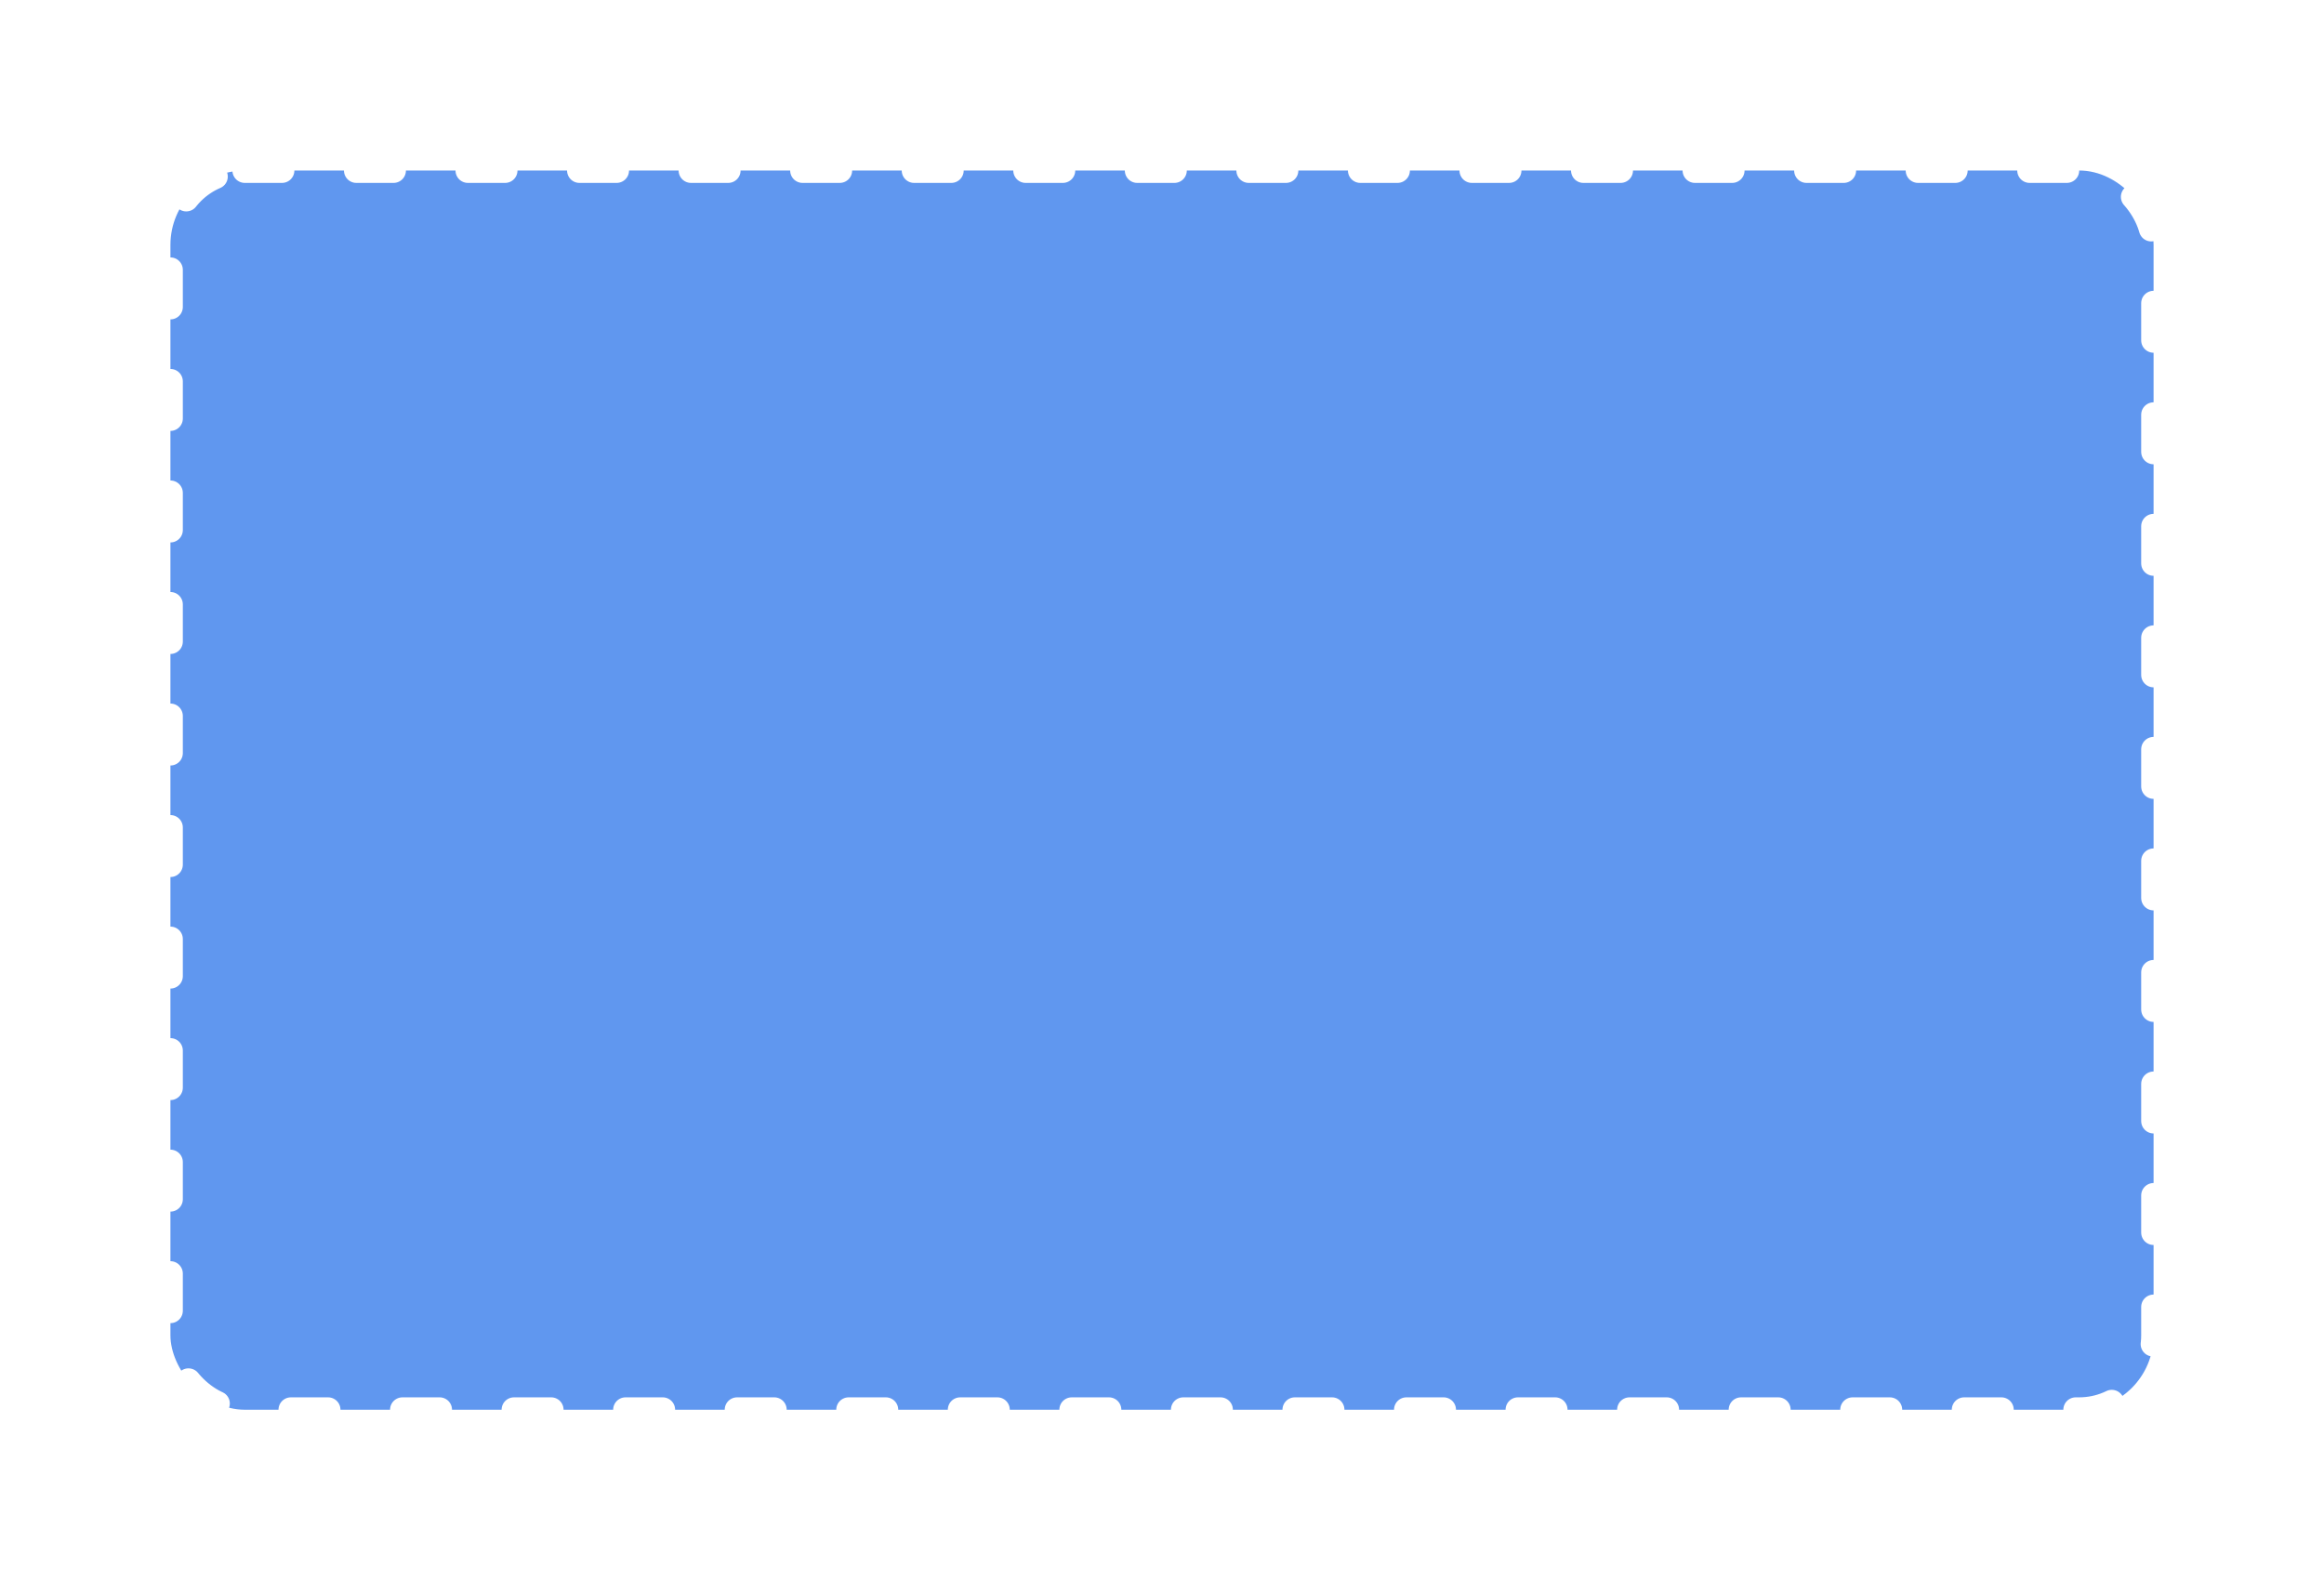 <?xml version="1.0" encoding="UTF-8"?> <svg xmlns="http://www.w3.org/2000/svg" width="375" height="255" viewBox="0 0 375 255" fill="none"> <g filter="url(#filter0_d_208_9)"> <rect x="27.501" y="17.52" width="320" height="200" rx="12" fill="#6097EF"></rect> <rect x="27.501" y="17.52" width="320" height="200" rx="12" stroke="white" stroke-width="4" stroke-linecap="round" stroke-dasharray="6 12"></rect> </g> <defs> <filter id="filter0_d_208_9" x="0.501" y="0.521" width="374" height="254" filterUnits="userSpaceOnUse" color-interpolation-filters="sRGB"> <feFlood flood-opacity="0" result="BackgroundImageFix"></feFlood> <feColorMatrix in="SourceAlpha" type="matrix" values="0 0 0 0 0 0 0 0 0 0 0 0 0 0 0 0 0 0 127 0" result="hardAlpha"></feColorMatrix> <feOffset dy="10"></feOffset> <feGaussianBlur stdDeviation="12.5"></feGaussianBlur> <feComposite in2="hardAlpha" operator="out"></feComposite> <feColorMatrix type="matrix" values="0 0 0 0 0 0 0 0 0 0 0 0 0 0 0 0 0 0 0.1 0"></feColorMatrix> <feBlend mode="normal" in2="BackgroundImageFix" result="effect1_dropShadow_208_9"></feBlend> <feBlend mode="normal" in="SourceGraphic" in2="effect1_dropShadow_208_9" result="shape"></feBlend> </filter> </defs> </svg> 